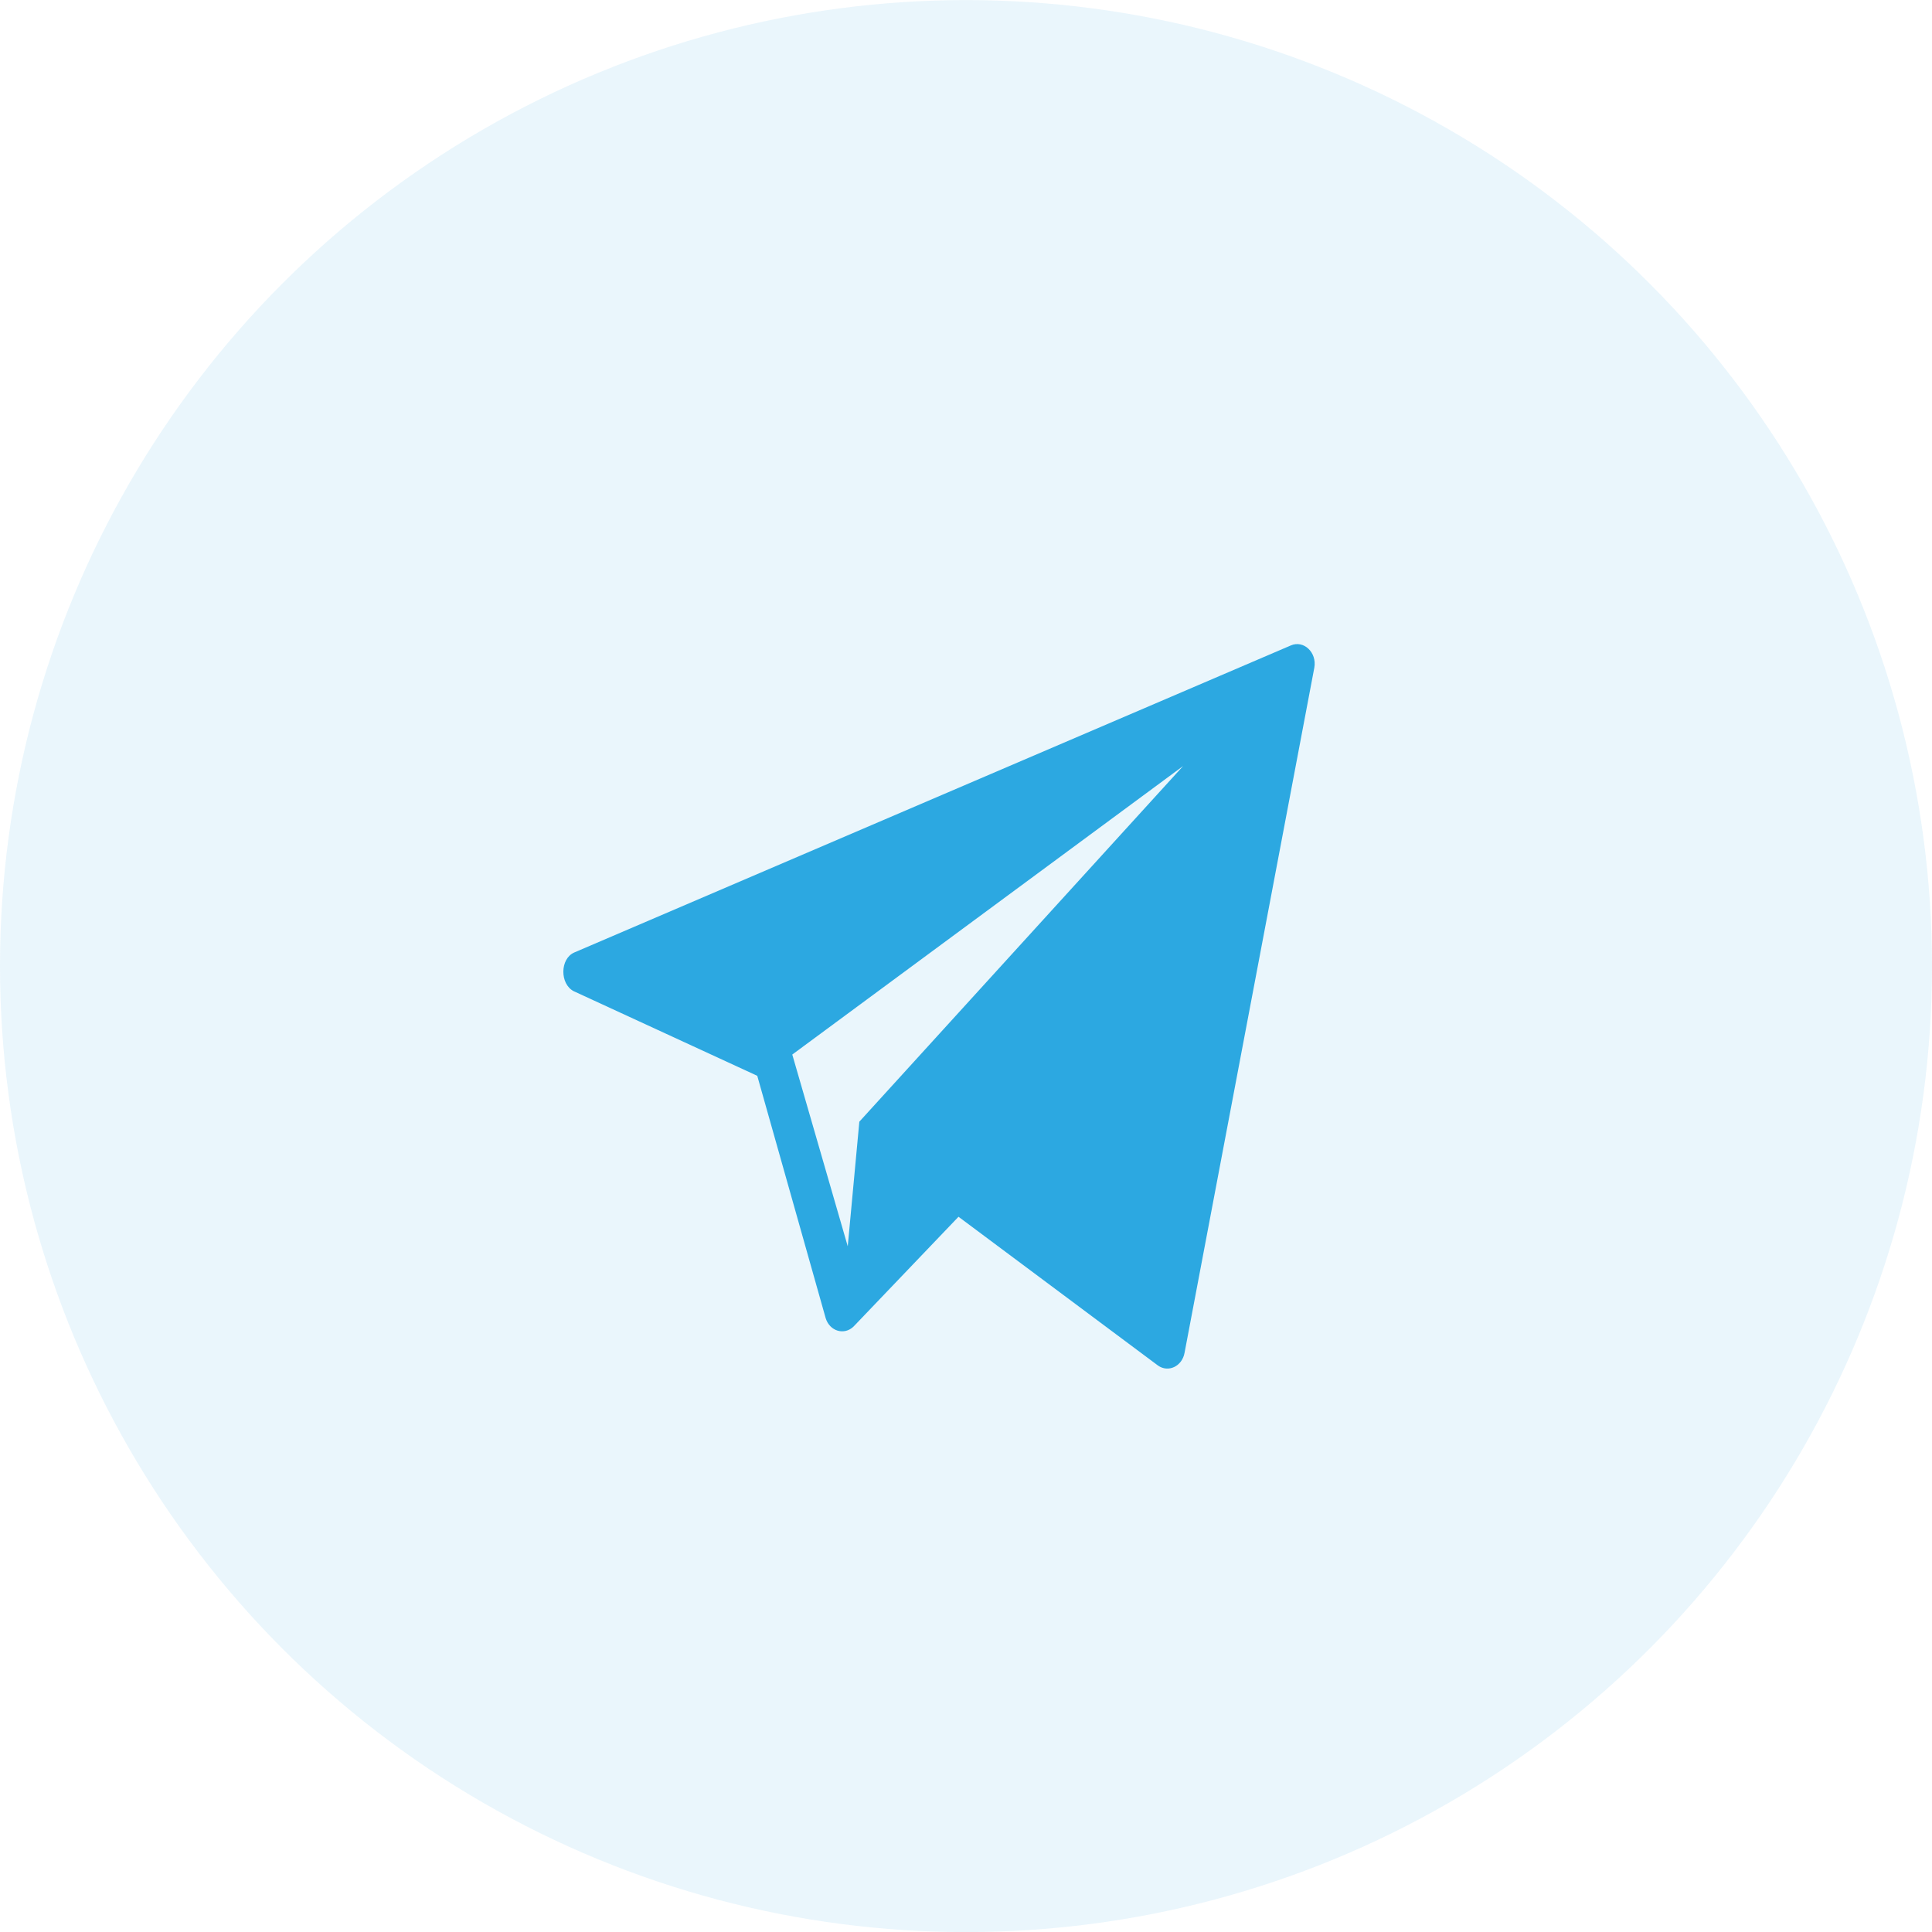 <?xml version="1.0" encoding="UTF-8"?> <svg xmlns="http://www.w3.org/2000/svg" width="24" height="24" viewBox="0 0 24 24" fill="none"> <g clip-path="url(#clip0)"> <path d="M16.035 8.018L7.134 11.832C6.955 11.91 6.953 12.223 7.127 12.313L9.407 13.364L10.257 16.375C10.307 16.537 10.487 16.591 10.603 16.479L11.907 15.115L14.386 16.964C14.515 17.054 14.685 16.972 14.715 16.805L16.327 8.294C16.361 8.105 16.195 7.948 16.035 8.018ZM10.675 13.934L10.531 15.482L9.842 13.1L14.697 9.516L10.675 13.934Z" fill="#2CA9E1"></path> </g> <circle opacity="0.1" cx="12" cy="12.001" r="12" fill="#2CA9E1"></circle> <defs> <clipPath id="clip0"> <rect width="16" height="9" fill="white" transform="translate(4 8.001)"></rect> </clipPath> </defs> </svg> 